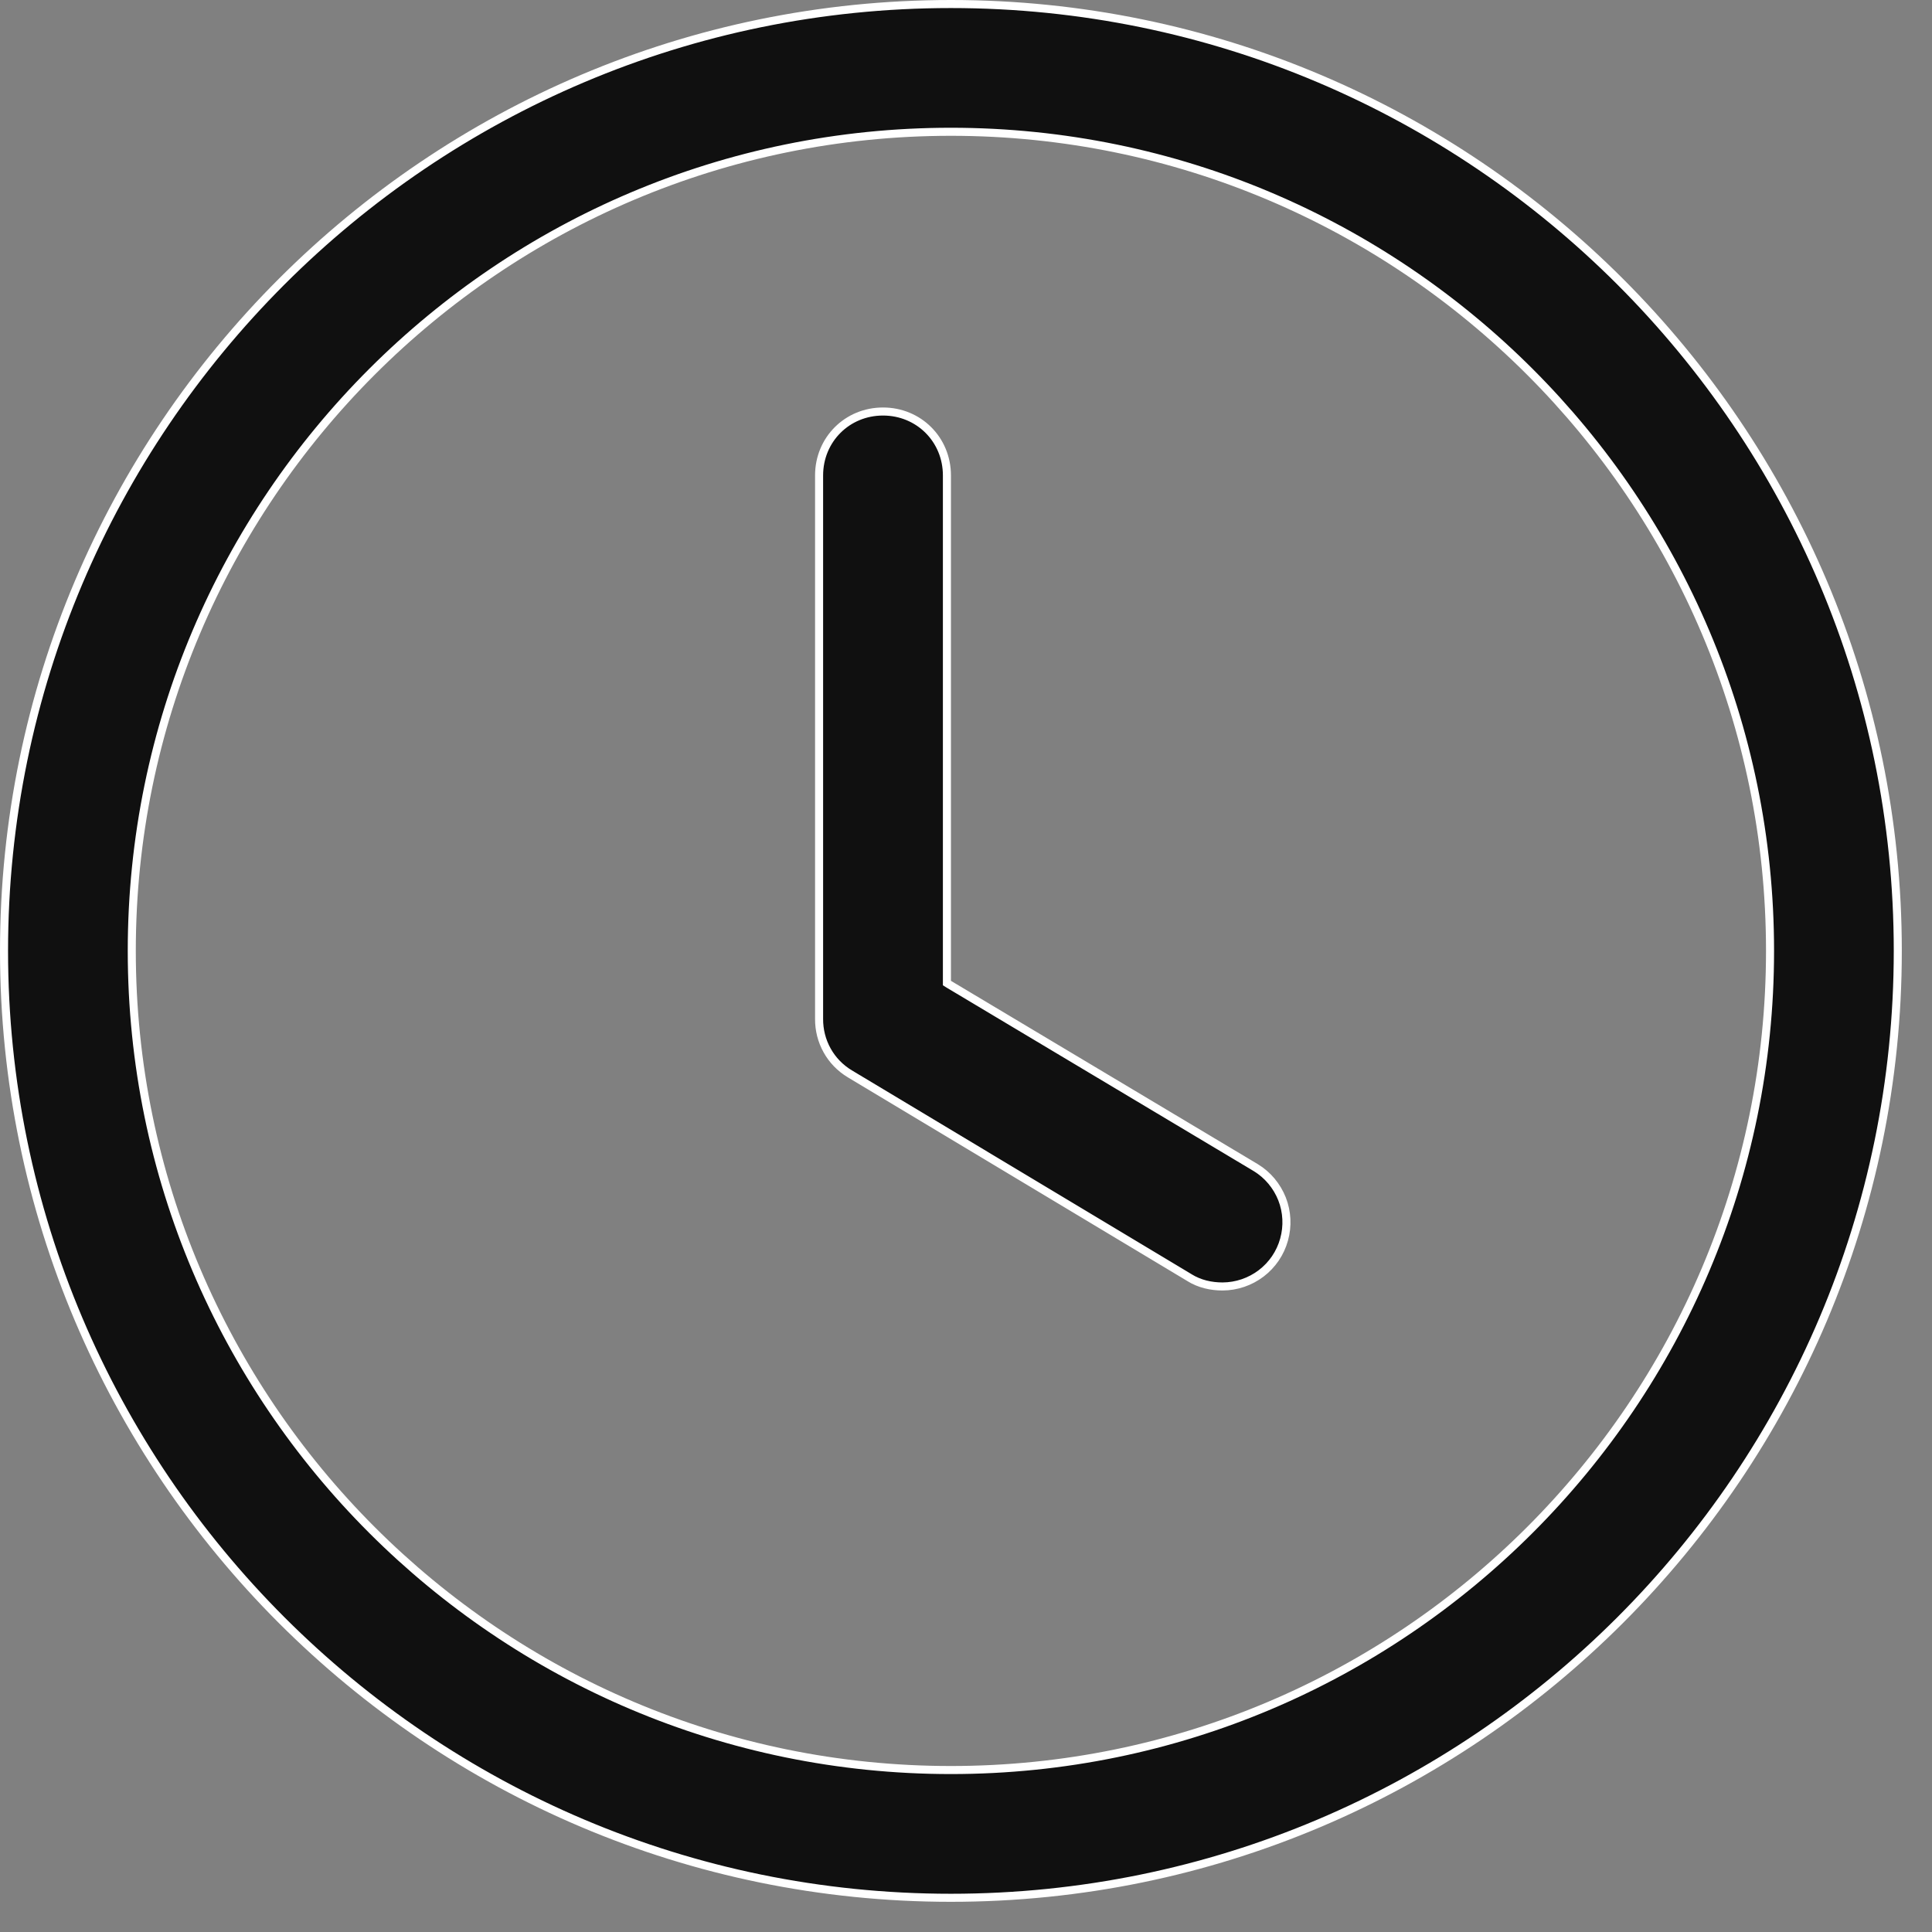 <?xml version="1.0" encoding="UTF-8"?> <svg xmlns="http://www.w3.org/2000/svg" width="24" height="24" viewBox="0 0 24 24" fill="none"><rect x="0" y="0" width="24" height="24" fill="#808080" stroke="none"/> <path d="M11.812 23.575C5.326 23.575 0.05 18.299 0.05 11.812C0.05 5.326 5.326 0.05 11.812 0.05C18.299 0.05 23.575 5.326 23.575 11.812C23.575 18.299 18.299 23.575 11.812 23.575ZM11.812 1.637C6.199 1.637 1.637 6.199 1.637 11.812C1.637 17.426 6.199 21.988 11.812 21.988C17.426 21.988 21.988 17.426 21.988 11.812C21.988 6.199 17.426 1.637 11.812 1.637Z" fill="#101010" stroke="white" stroke-width="0.1"></path> <path d="M14.775 15.871L14.774 15.87L10.556 13.339C10.438 13.268 10.341 13.168 10.275 13.049C10.208 12.929 10.174 12.794 10.175 12.657H10.175V12.656V5.906C10.175 5.461 10.524 5.112 10.969 5.112C11.414 5.112 11.763 5.461 11.763 5.906V12.184V12.212L11.787 12.227L15.6 14.505C15.6 14.505 15.6 14.505 15.6 14.505C15.748 14.595 15.862 14.732 15.926 14.893C15.989 15.054 15.998 15.232 15.951 15.399C15.905 15.566 15.805 15.713 15.667 15.818C15.529 15.923 15.361 15.98 15.188 15.981C15.043 15.981 14.901 15.949 14.775 15.871Z" fill="#101010" stroke="white" stroke-width="0.1"></path> </svg> 